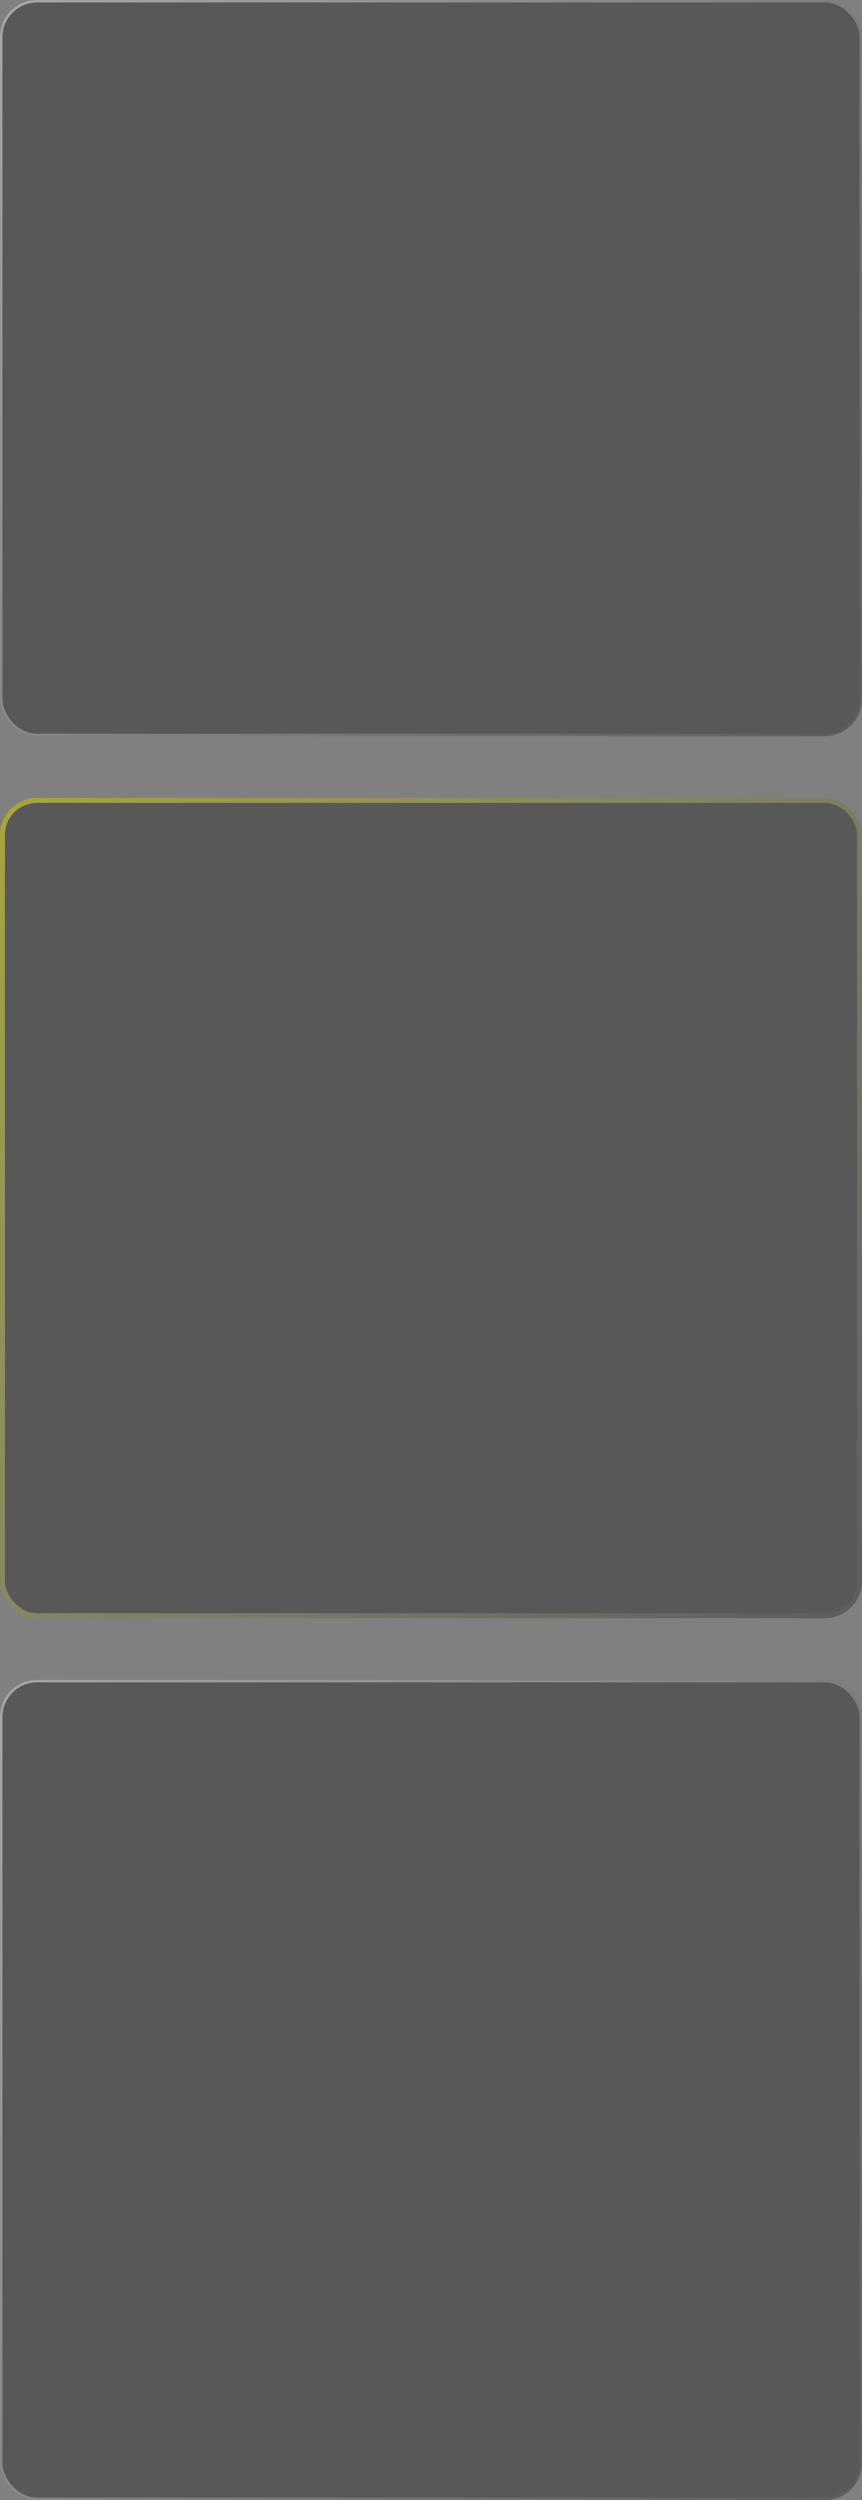 <?xml version="1.0" encoding="UTF-8"?> <svg xmlns="http://www.w3.org/2000/svg" width="349" height="1012" viewBox="0 0 349 1012" fill="none"><rect x="0" y="0" width="349" height="1012" fill="#808080" stroke="none"/><g data-figma-bg-blur-radius="40"><rect x="0" width="349" height="298" rx="15" fill="#1C1C1C" fill-opacity="0.4"></rect><rect x="0.5" y="0.5" width="348" height="297" rx="14.5" stroke="url(#paint0_linear_54_3)" stroke-opacity="0.5"></rect></g><g data-figma-bg-blur-radius="40"><rect y="323" width="349" height="332" rx="15" fill="#1C1C1C" fill-opacity="0.4"></rect><rect x="1" y="324" width="347" height="330" rx="14" stroke="url(#paint1_linear_54_3)" stroke-opacity="0.5" stroke-width="2"></rect></g><g data-figma-bg-blur-radius="40"><rect y="680" width="349" height="332" rx="15" fill="#1C1C1C" fill-opacity="0.4"></rect><rect x="0.5" y="680.5" width="348" height="331" rx="14.5" stroke="url(#paint2_linear_54_3)" stroke-opacity="0.5"></rect></g><defs><clipPath id="bgblur_0_54_3_clip_path" transform="translate(40 40)"><rect x="0" width="349" height="298" rx="15"></rect></clipPath><clipPath id="bgblur_1_54_3_clip_path" transform="translate(40 -283)"><rect y="323" width="349" height="332" rx="15"></rect></clipPath><clipPath id="bgblur_2_54_3_clip_path" transform="translate(40 -640)"><rect y="680" width="349" height="332" rx="15"></rect></clipPath><linearGradient id="paint0_linear_54_3" x1="-30.41" y1="-7.183" x2="359.471" y2="328.476" gradientUnits="userSpaceOnUse"><stop stop-color="white"></stop><stop offset="1" stop-color="white" stop-opacity="0"></stop></linearGradient><linearGradient id="paint1_linear_54_3" x1="-30.41" y1="314.997" x2="394.632" y2="643.452" gradientUnits="userSpaceOnUse"><stop stop-color="#FDFE0B"></stop><stop offset="1" stop-color="white" stop-opacity="0"></stop></linearGradient><linearGradient id="paint2_linear_54_3" x1="-30.41" y1="671.997" x2="394.632" y2="1000.45" gradientUnits="userSpaceOnUse"><stop stop-color="white"></stop><stop offset="1" stop-color="white" stop-opacity="0"></stop></linearGradient></defs></svg> 